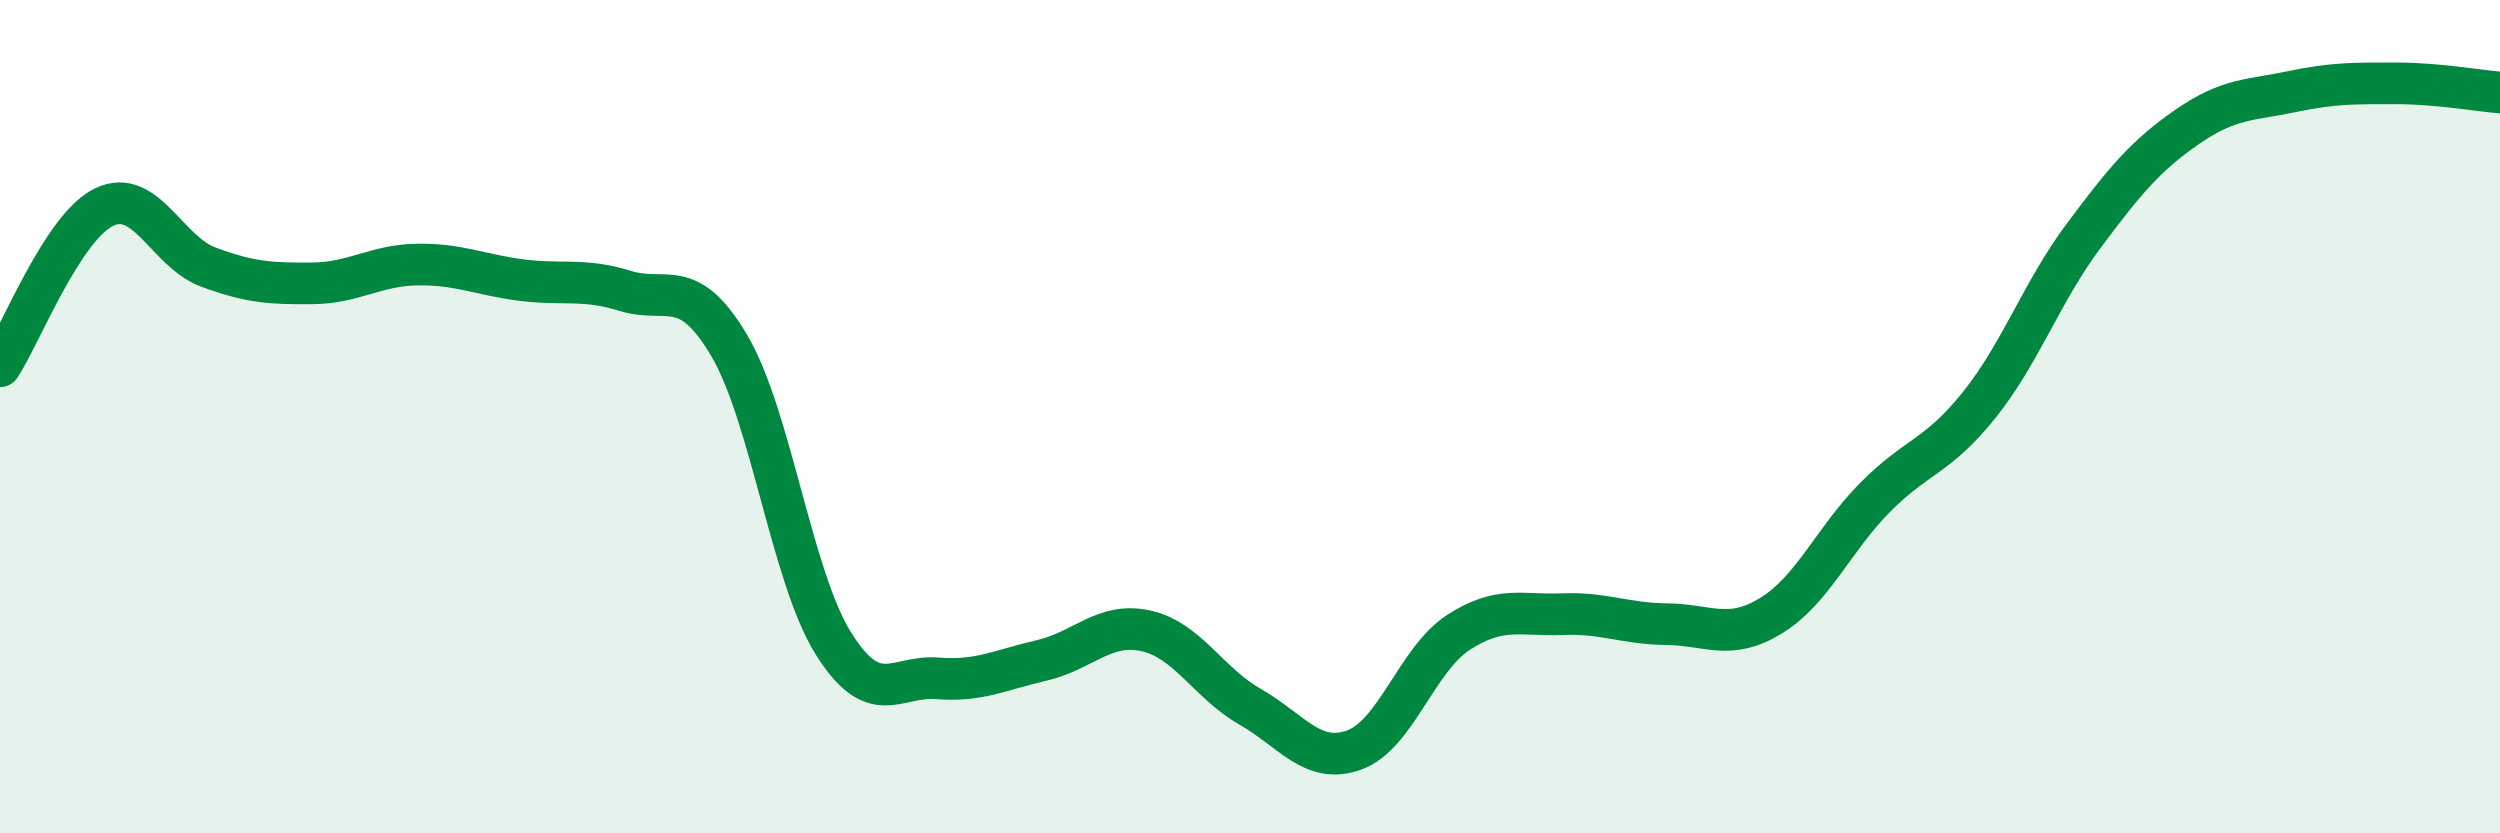 
    <svg width="60" height="20" viewBox="0 0 60 20" xmlns="http://www.w3.org/2000/svg">
      <path
        d="M 0,8.79 C 0.5,8.03 1.5,5.45 2.5,4.97 C 3.5,4.49 4,6.04 5,6.41 C 6,6.78 6.5,6.81 7.5,6.8 C 8.5,6.79 9,6.37 10,6.35 C 11,6.33 11.5,6.59 12.5,6.72 C 13.5,6.85 14,6.67 15,6.98 C 16,7.29 16.5,6.6 17.5,8.29 C 18.5,9.98 19,13.84 20,15.44 C 21,17.04 21.5,16.2 22.5,16.28 C 23.5,16.36 24,16.08 25,15.85 C 26,15.62 26.5,14.92 27.5,15.14 C 28.5,15.36 29,16.39 30,16.96 C 31,17.53 31.5,18.36 32.5,18 C 33.5,17.64 34,15.83 35,15.18 C 36,14.53 36.5,14.78 37.5,14.74 C 38.5,14.7 39,14.97 40,14.98 C 41,14.99 41.5,15.39 42.5,14.78 C 43.5,14.17 44,12.95 45,11.94 C 46,10.93 46.5,10.97 47.5,9.72 C 48.5,8.47 49,7.01 50,5.67 C 51,4.33 51.5,3.73 52.5,3.04 C 53.5,2.35 54,2.41 55,2.2 C 56,1.99 56.5,2 57.5,2 C 58.5,2 59.5,2.18 60,2.22L60 20L0 20Z"
        fill="#008740"
        opacity="0.1"
        stroke-linecap="round"
        stroke-linejoin="round"
      />
      <path
        d="M 0,8.79 C 0.5,8.03 1.5,5.45 2.5,4.97 C 3.5,4.49 4,6.04 5,6.41 C 6,6.78 6.5,6.81 7.5,6.8 C 8.5,6.79 9,6.37 10,6.35 C 11,6.33 11.5,6.59 12.5,6.72 C 13.5,6.85 14,6.67 15,6.98 C 16,7.29 16.5,6.6 17.5,8.29 C 18.5,9.98 19,13.84 20,15.44 C 21,17.04 21.5,16.2 22.5,16.28 C 23.5,16.36 24,16.08 25,15.85 C 26,15.62 26.5,14.92 27.5,15.14 C 28.5,15.36 29,16.39 30,16.96 C 31,17.53 31.5,18.36 32.5,18 C 33.5,17.64 34,15.83 35,15.18 C 36,14.53 36.5,14.78 37.5,14.74 C 38.5,14.7 39,14.97 40,14.98 C 41,14.99 41.5,15.39 42.5,14.78 C 43.5,14.17 44,12.95 45,11.94 C 46,10.93 46.5,10.97 47.5,9.72 C 48.5,8.47 49,7.01 50,5.67 C 51,4.33 51.5,3.73 52.5,3.04 C 53.5,2.35 54,2.41 55,2.2 C 56,1.99 56.5,2 57.5,2 C 58.5,2 59.5,2.18 60,2.22"
        stroke="#008740"
        stroke-width="1"
        fill="none"
        stroke-linecap="round"
        stroke-linejoin="round"
      />
    </svg>
  